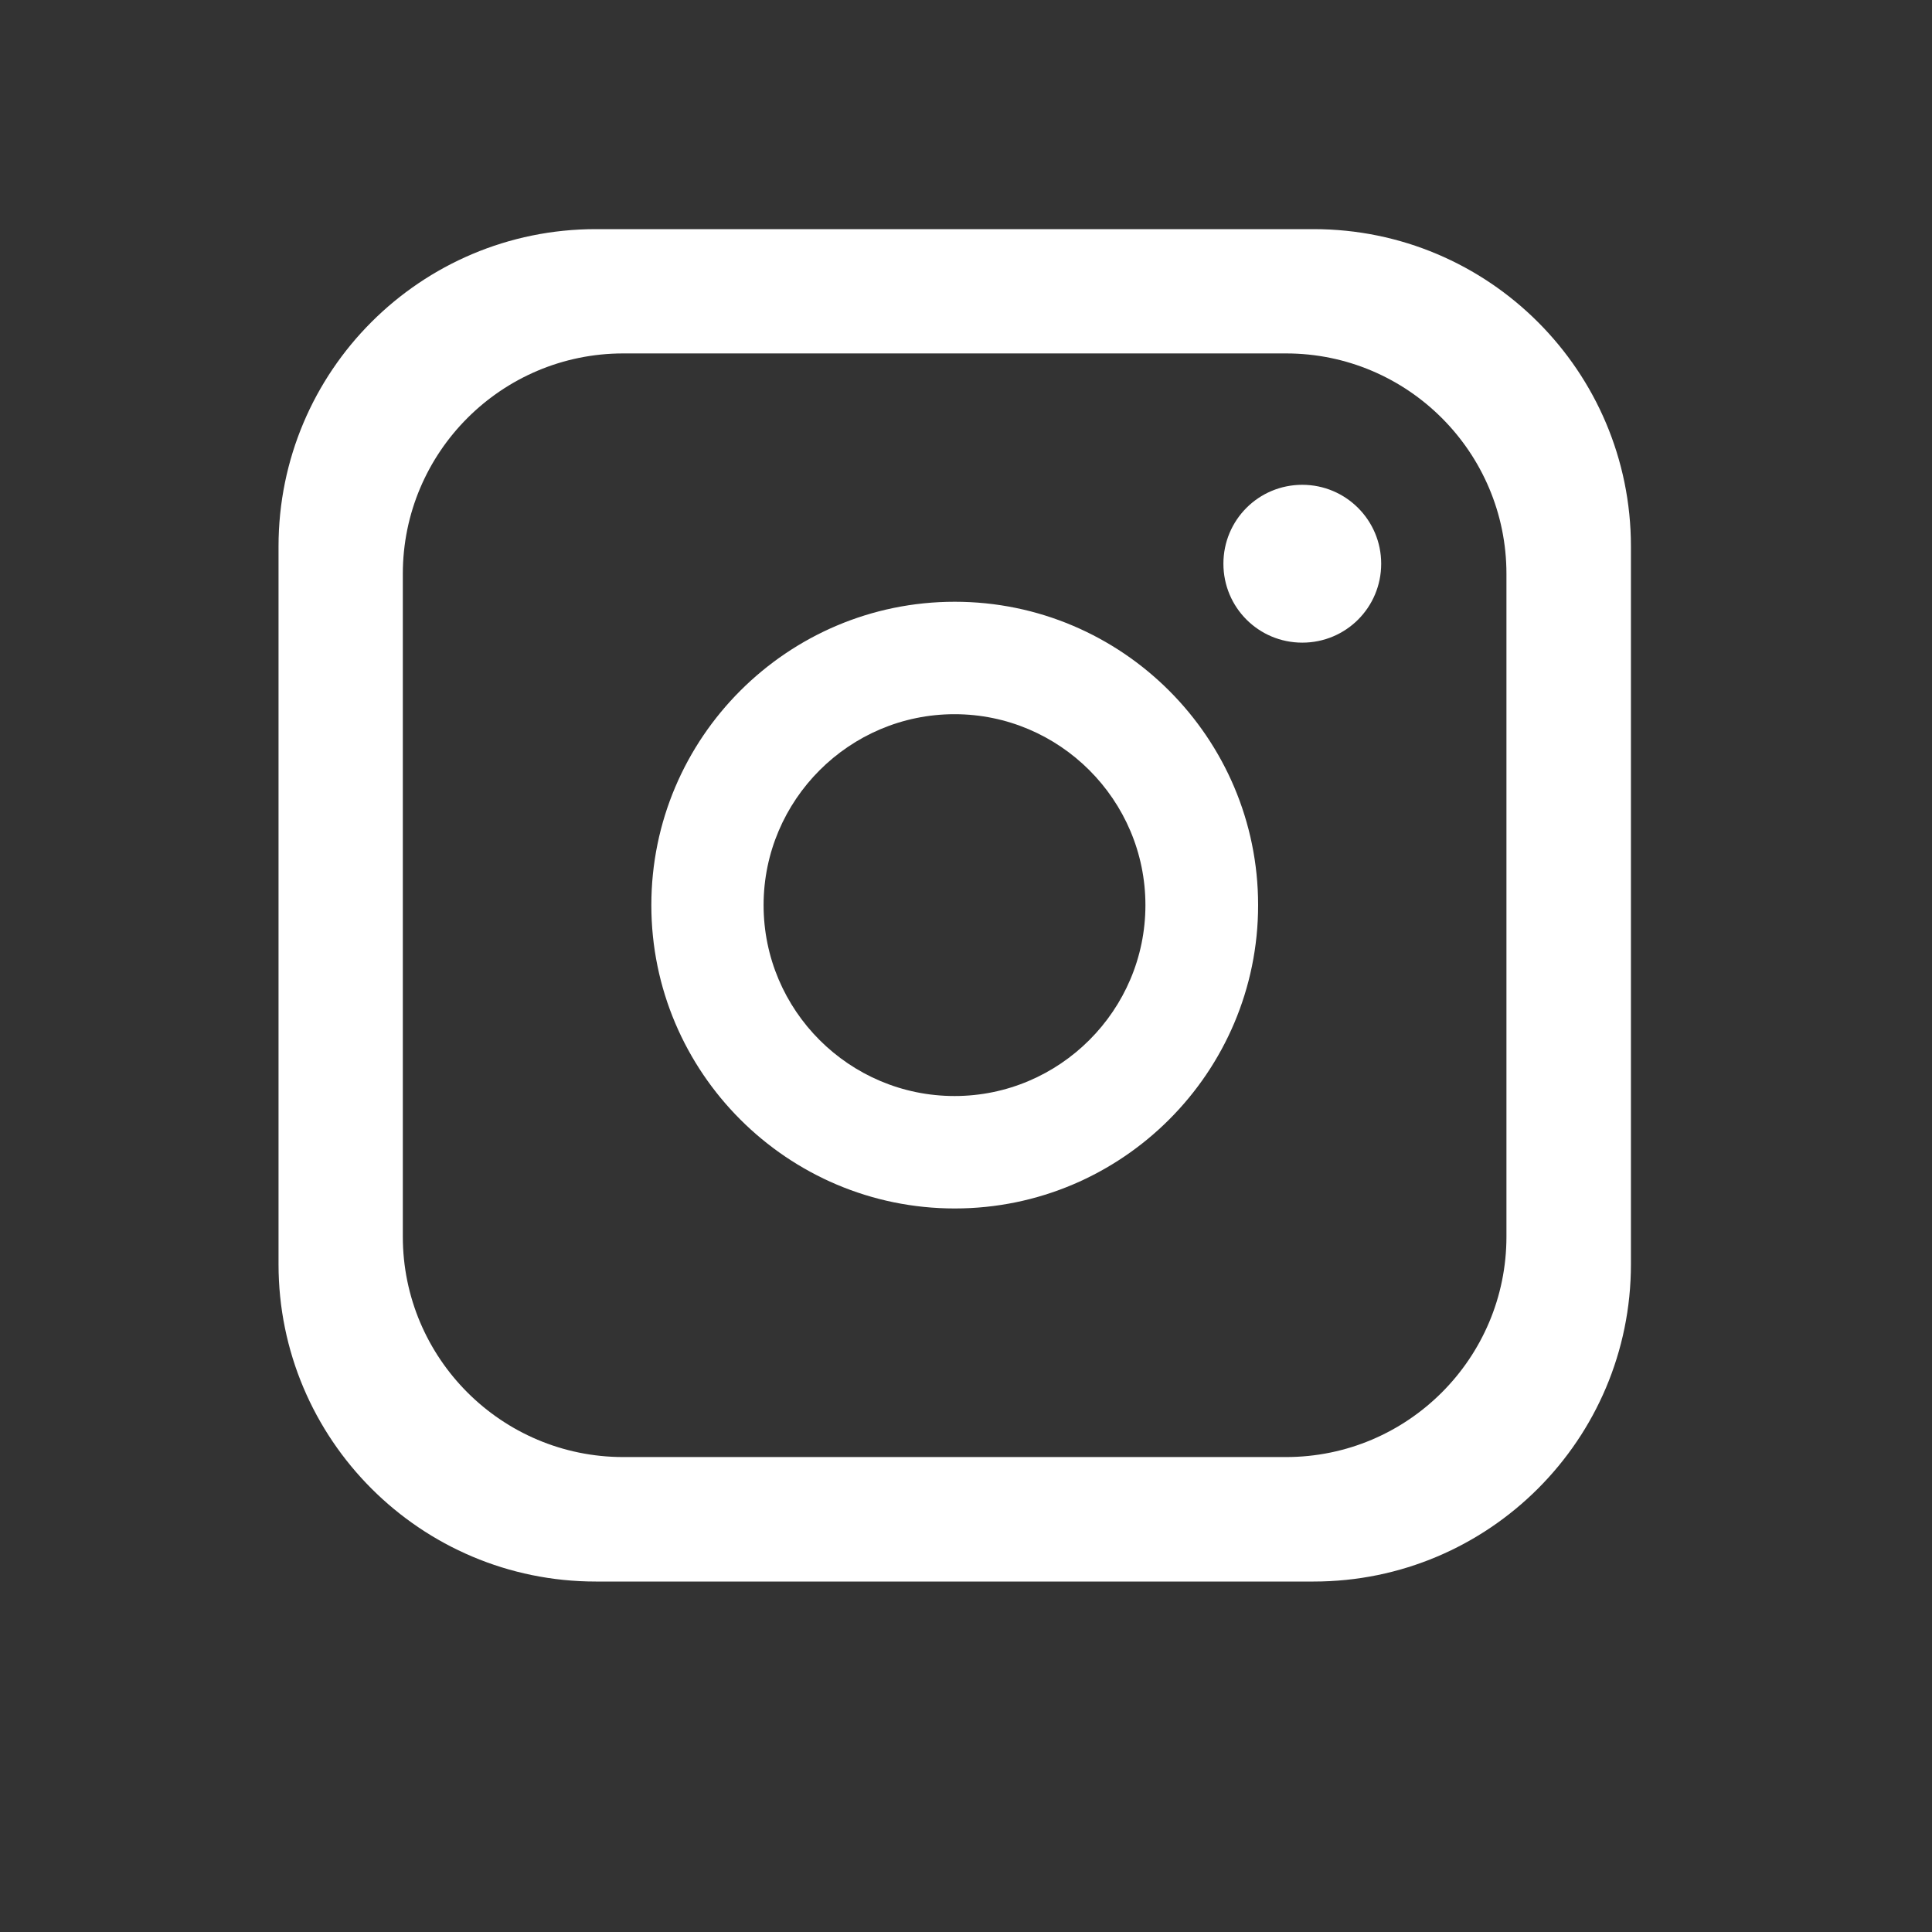 <svg width="30" height="30" viewBox="0 0 30 30" fill="none" xmlns="http://www.w3.org/2000/svg">
<rect x="0" y="0" width="30" height="30" fill="#333333" stroke="none"/>
<path fill-rule="evenodd" clip-rule="evenodd" d="M4.325 8.485V19.631C4.325 22.35 6.53 24.558 9.252 24.558H20.398C23.117 24.558 25.325 22.353 25.325 19.631V8.485C25.325 5.767 23.12 3.558 20.398 3.558H9.252C6.53 3.558 4.325 5.763 4.325 8.485ZM6.255 8.911C6.255 7.022 7.789 5.488 9.678 5.488H19.969C21.858 5.488 23.392 7.022 23.392 8.911V19.202C23.392 21.091 21.858 22.625 19.969 22.625H9.678C7.789 22.625 6.255 21.091 6.255 19.202V8.911ZM11.857 14.055C11.857 15.691 13.189 17.019 14.822 17.019C16.454 17.019 17.786 15.687 17.786 14.055C17.786 12.422 16.454 11.09 14.822 11.09C13.189 11.09 11.857 12.422 11.857 14.055ZM10.114 14.055C10.114 11.457 12.228 9.344 14.825 9.344C17.423 9.344 19.536 11.457 19.536 14.055C19.536 16.652 17.423 18.765 14.825 18.765C12.228 18.765 10.114 16.652 10.114 14.055ZM20.222 7.528C20.897 7.528 21.447 8.075 21.447 8.753C21.447 9.432 20.901 9.979 20.222 9.979C19.543 9.979 18.997 9.432 18.997 8.753C18.997 8.075 19.543 7.528 20.222 7.528Z" fill="white"/>
</svg>
